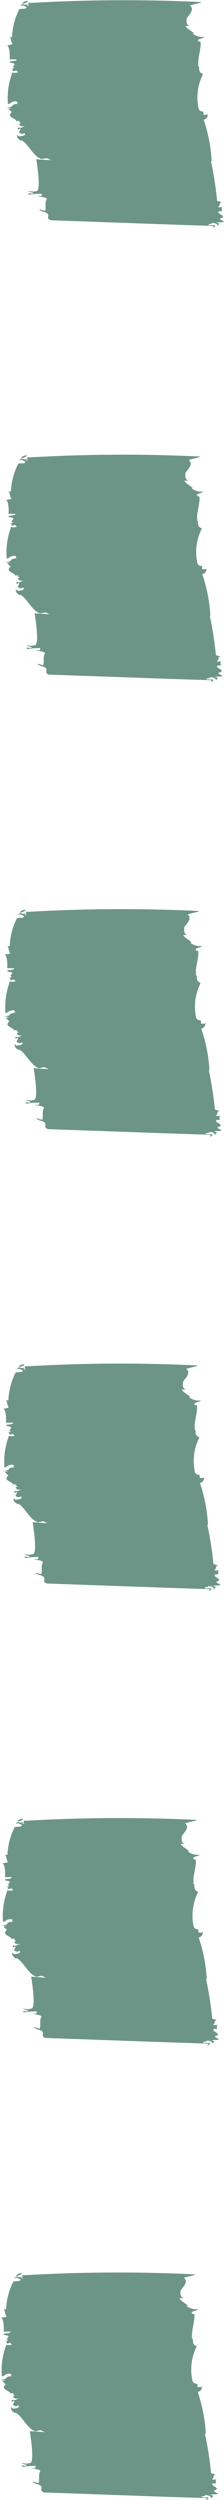 <svg xmlns="http://www.w3.org/2000/svg" width="4.93" height="55.01" viewBox="0 0 4.93 55.01"><g id="Dotted_line" data-name="Dotted line" transform="translate(4.93 0) rotate(90)"><path id="Path_2814" data-name="Path 2814" d="M.017,4.319c.015.1.042.106.067.122-.019-.092-.04-.133-.067-.122" fill="rgba(47,104,84,0.7)"></path><path id="Path_2815" data-name="Path 2815" d="M.085,4.443h0v0" fill="rgba(47,104,84,0.7)"></path><path id="Path_2816" data-name="Path 2816" d="M4.992.137,4.971.143A.016.016,0,0,0,4.992.137" fill="rgba(47,104,84,0.7)"></path><path id="Path_2817" data-name="Path 2817" d="M1.306,4.724l0-.16c.06,0,.017.183.073.144.022-.226.092.023.111-.1,0,.018.027.025.025.1.008-.123.028-.028.045-.06s0-.036-.009-.074l.039-.043c.015.04.019.112,0,.125a1.609,1.609,0,0,0,.7.1c-.014-.093-.048-.031-.061-.176.029-.082.043.028.056-.058.011.217.064.052.085.272l.009-.123.014.076c.129-.128.03-.063.143-.033.066-.019.1-.19.134-.127a.162.162,0,0,1,0-.108c0,.108.045-.077.053.032.017-.013.071,0,.053-.147.009.074.057.1.028.168.016,0,.032.026.044-.007l-.021-.041c.055-.021.085.093.121-.04l-.02-.059c.033-.009.06-.02.073.126l-.034.045c.054,0,.087-.013.133-.091l-.016,0c.058-.146.361-.265.415-.448L3.482,3.9l.046-.1c-.005,0-.023.368-.027.331.1-.011.609-.1.7-.021a.361.361,0,0,1,0,.2c.045-.042.02-.12.058-.11a.23.23,0,0,1-.009.105c.017-.014.032.026.034-.027a1.479,1.479,0,0,1-.02-.273l.048.012,0,.089c.011,0,.028-.243.076-.2.081.039.168.008.249.029a.231.231,0,0,1-.035.116c.011,0,.027-.011.037.027-.019-.094.034-.063.019-.1.06-.217.137-.019.189-.166.006-.195.122-3.349.123-3.581.016,0,.032.008.037.027,0-.054-.036-.08-.053-.049l0,.124c-.04.043-.009-.074-.048-.066,0-.1.034-.123.065-.133C4.943.131,4.915.056,4.9.168,4.878.125,4.907.043,4.875,0,4.853.03,4.823.129,4.8.069V.051C4.735-.054,4.7.2,4.644.1L4.651.067c-.021-.059-.061.02-.1-.043.01.021.019.094,0,.106-.042-.064-.071,0-.1-.079l-.03.1a7.752,7.752,0,0,0-.873.136L3.553.27a3.44,3.44,0,0,0-.917.177c-.035-.1-.085-.075-.122-.1.02.041.013.111,0,.107C2.4.439,2.5.518,2.388.56a1.142,1.142,0,0,1-.758-.1C1.566.606,1.487.5,1.425.588L1.431.554C1.365.608.988.473.911.525l.01.02C.853.635.863.477.81.427A.342.342,0,0,1,.736.693V.658C.7.685.628.826.573.847l0-.088C.53.854.444.814.411.823.335.786.22.632.119.749L.055.5.045.521a35.158,35.158,0,0,0,.018,3.7l0,.088L.087,4.3c.032.043.046-.059.044.029L.088,4.319c.032.026.009.073,0,.123a.085.085,0,0,1,.036.046c.007-.034,0-.036-.009-.056.017-.031.041-.114.062-.073.032.008,0,.143.039.153a1.483,1.483,0,0,0,.6.153A.071.071,0,0,1,.8,4.717c.061-.038.115-.024.17-.064A.527.527,0,0,1,1,4.784c-.009-.073.306-.079.311-.06" fill="rgba(47,104,84,0.7)"></path><path id="Path_2818" data-name="Path 2818" d="M10.017,4.346c.015.1.042.106.067.122-.019-.092-.04-.133-.067-.122" fill="rgba(47,104,84,0.7)"></path><path id="Path_2819" data-name="Path 2819" d="M10.085,4.47h0v0" fill="rgba(47,104,84,0.7)"></path><path id="Path_2820" data-name="Path 2820" d="M14.992.164,14.971.17a.016.016,0,0,0,.021-.006" fill="rgba(47,104,84,0.7)"></path><path id="Path_2821" data-name="Path 2821" d="M11.306,4.751l0-.16c.06,0,.017.183.073.144.022-.226.092.023.111-.1,0,.018.027.025.025.1.008-.123.028-.028.045-.06s-.005-.036-.009-.074l.039-.043c.015.04.019.112,0,.125a1.609,1.609,0,0,0,.7.1c-.014-.093-.048-.031-.061-.176.029-.082.043.028.056-.058.011.217.064.052.085.272l.009-.123.014.076c.129-.128.03-.063.143-.033.066-.019.1-.19.134-.127a.162.162,0,0,1,0-.108c0,.108.045-.077.053.032.017-.013.071,0,.053-.147.009.074.057.1.028.168.016,0,.032.026.044-.007l-.021-.041c.055-.021.085.093.121-.04l-.02-.059c.033-.009.06-.02.073.126l-.034.045c.054,0,.087-.013.133-.091l-.016,0c.058-.146.361-.265.415-.448l-.025-.113.046-.095c-.005,0-.023.368-.027.331.1-.011.609-.1.7-.021a.361.361,0,0,1,.005.2c.045-.042.02-.12.058-.11a.23.23,0,0,1-.009.105c.017-.014.032.026.034-.027a1.479,1.479,0,0,1-.02-.273l.048.012,0,.089c.011,0,.028-.243.076-.195.081.039.168.008.249.029a.231.231,0,0,1-.035.116c.011,0,.027-.011.037.027-.019-.094.034-.063.019-.1.06-.217.137-.019.19-.166.005-.195.121-3.349.122-3.581.016,0,.032.008.037.027,0-.054-.036-.08-.053-.049l0,.124c-.04.043-.009-.074-.048-.066,0-.1.034-.123.065-.133-.028-.011-.056-.086-.067.026-.026-.043,0-.125-.029-.168-.022.03-.052.129-.078.069V.078c-.063-.105-.1.154-.154.05l.007-.034c-.021-.059-.061.02-.1-.043.01.021.019.094,0,.106-.042-.064-.071,0-.1-.079l-.03.1a7.752,7.752,0,0,0-.873.136L13.553.3a3.44,3.44,0,0,0-.917.177c-.035-.1-.085-.075-.122-.1.02.041.013.111,0,.107C12.4.466,12.5.545,12.388.587a1.142,1.142,0,0,1-.758-.1c-.064.144-.143.035-.2.126l.006-.034c-.066.054-.443-.081-.52-.029l.01.02c-.068.09-.058-.068-.111-.118a.342.342,0,0,1-.074.266V.685c-.033.027-.109.168-.164.189l0-.088c-.046.095-.132.055-.165.064-.075-.037-.191-.191-.292-.074L10.055.523l-.01.025a35.158,35.158,0,0,0,.018,3.7l0,.088.026-.011c.032.043.046-.059.044.029l-.043-.011c.032.026.009.073,0,.123a.091.091,0,0,1,.037.046c.006-.034-.005-.036-.01-.056.017-.031.041-.114.062-.073.032.008,0,.143.039.153a1.483,1.483,0,0,0,.595.153.071.071,0,0,1-.007.052c.061-.038.115-.024.17-.064a.527.527,0,0,1,.024.131c-.009-.073.306-.079.311-.06" fill="rgba(47,104,84,0.7)"></path><path id="Path_2822" data-name="Path 2822" d="M20.017,4.373c.015.1.042.106.067.122-.019-.092-.04-.133-.067-.122" fill="rgba(47,104,84,0.7)"></path><path id="Path_2823" data-name="Path 2823" d="M20.085,4.5h0v0" fill="rgba(47,104,84,0.7)"></path><path id="Path_2824" data-name="Path 2824" d="M24.992.19,24.971.2A.016.016,0,0,0,24.992.19" fill="rgba(47,104,84,0.7)"></path><path id="Path_2825" data-name="Path 2825" d="M21.306,4.778l0-.16c.06,0,.017.183.073.144.022-.226.092.023.111-.1,0,.018.027.025.025.1.008-.123.028-.028.045-.06s0-.036-.009-.074l.039-.043c.015.04.019.112,0,.125a1.609,1.609,0,0,0,.7.1c-.014-.093-.048-.031-.061-.176.029-.082.043.028.056-.058.011.217.064.052.085.272l.009-.123L22.4,4.8c.129-.128.03-.063.143-.033.066-.019.1-.19.134-.127a.162.162,0,0,1,0-.108c0,.108.045-.077.053.032.017-.013.071,0,.053-.147.009.074.057.1.028.168.016,0,.032.026.044-.007l-.021-.041c.055-.021.085.093.121-.04l-.02-.059c.033-.009.06-.02.073.126l-.034.045c.054,0,.087-.013.133-.091l-.016,0c.058-.146.361-.265.415-.448l-.025-.113.046-.1s-.023.368-.027.331c.1-.011.609-.1.7-.021a.361.361,0,0,1,0,.2c.045-.042.02-.12.058-.11a.23.23,0,0,1-.009.105c.017-.014.032.026.034-.027a1.479,1.479,0,0,1-.02-.273l.048.012,0,.089c.011,0,.028-.243.076-.195.081.039.168.008.249.029a.231.231,0,0,1-.035.116c.011,0,.027-.011.037.027-.019-.094.034-.063.019-.1.06-.217.137-.019.189-.166.006-.2.122-3.349.123-3.581C24.989.3,25,.3,25.01.32c0-.054-.036-.08-.053-.049l0,.124c-.04.043-.009-.074-.048-.066,0-.1.034-.123.065-.133C24.943.185,24.915.11,24.9.222c-.026-.043,0-.125-.029-.168-.022.03-.052.129-.078.069V.1c-.063-.1-.1.154-.154.05l.007-.034c-.021-.059-.061.02-.1-.043.01.021.019.094,0,.106-.042-.064-.071,0-.1-.079l-.03.1a7.752,7.752,0,0,0-.873.136l.006-.016A3.44,3.44,0,0,0,22.636.5C22.6.4,22.551.426,22.514.4c.02.041.013.111,0,.107C22.4.493,22.5.572,22.388.614a1.142,1.142,0,0,1-.758-.1c-.064.144-.143.035-.2.126l.006-.034c-.066.054-.443-.081-.52-.029l.01.02c-.068.09-.058-.068-.111-.118a.342.342,0,0,1-.074.266V.712C20.7.739,20.628.88,20.573.9l0-.088c-.046.095-.132.055-.165.064C20.335.84,20.22.686,20.119.8L20.055.55l-.01.025a35.158,35.158,0,0,0,.018,3.7l0,.088.026-.011c.032.043.046-.059.044.029l-.043-.011c.031.026.009.073,0,.123a.085.085,0,0,1,.036.046c.007-.034,0-.036-.009-.056.017-.031.041-.114.062-.073.032.008,0,.143.039.153a1.483,1.483,0,0,0,.6.153.071.071,0,0,1-.007.052c.061-.038.115-.024.17-.064A.527.527,0,0,1,21,4.838c-.009-.073.306-.079.311-.06" fill="rgba(47,104,84,0.7)"></path><path id="Path_2826" data-name="Path 2826" d="M30.017,4.4c.015.1.042.106.067.122-.019-.092-.04-.133-.067-.122" fill="rgba(47,104,84,0.7)"></path><path id="Path_2827" data-name="Path 2827" d="M30.085,4.524h0v0" fill="rgba(47,104,84,0.7)"></path><path id="Path_2828" data-name="Path 2828" d="M34.992.217l-.021.006a.016.016,0,0,0,.021-.006" fill="rgba(47,104,84,0.7)"></path><path id="Path_2829" data-name="Path 2829" d="M31.306,4.8l0-.16c.06,0,.017.183.073.144.022-.226.092.023.111-.1,0,.018.027.025.025.1.008-.123.028-.028.045-.06s0-.036-.009-.074l.039-.043c.015.04.019.112,0,.125a1.609,1.609,0,0,0,.7.1c-.014-.093-.048-.031-.061-.176.029-.082.043.028.056-.058.011.217.064.052.085.272l.009-.123.014.076c.129-.128.03-.063.143-.033.066-.019.1-.19.134-.127a.162.162,0,0,1,0-.108c0,.108.045-.077.053.032.017-.013.071,0,.053-.147.009.074.057.1.028.168.016,0,.032.026.044-.007l-.021-.041c.055-.021.085.093.121-.04l-.02-.059c.033-.009.06-.02.073.126l-.034.045c.054,0,.087-.013.133-.091l-.016,0c.058-.146.361-.265.415-.448l-.025-.113.046-.1c-.005,0-.023.368-.027.331.1-.011.609-.1.7-.021a.361.361,0,0,1,.005.2c.045-.042.02-.12.058-.11a.23.23,0,0,1-.009.105c.017-.014.032.026.034-.027a1.479,1.479,0,0,1-.02-.273l.048.012,0,.089c.011,0,.028-.243.076-.195.081.039.168.008.249.029a.231.231,0,0,1-.035.116c.011,0,.027-.011.037.027-.019-.094.034-.063.019-.1.06-.217.137-.019.189-.166.006-.195.122-3.349.123-3.581.016,0,.032.008.037.027,0-.054-.036-.08-.053-.049l0,.124c-.04.043-.009-.074-.048-.066,0-.1.034-.123.065-.133-.028-.011-.056-.086-.067.026-.026-.043,0-.125-.029-.168-.022.03-.052.129-.078.069V.132c-.063-.1-.1.154-.154.05l.007-.034c-.021-.059-.061.02-.1-.043.01.021.019.094,0,.106-.042-.064-.071,0-.1-.079l-.03.1a7.752,7.752,0,0,0-.873.136l.006-.016a3.44,3.44,0,0,0-.917.177c-.035-.1-.085-.075-.122-.1.02.041.013.111,0,.107C32.4.52,32.5.6,32.388.641a1.142,1.142,0,0,1-.758-.1c-.064.144-.143.035-.2.126l.006-.034c-.066.054-.443-.081-.52-.029l.01.02c-.068.09-.058-.068-.111-.118a.342.342,0,0,1-.074.266V.739c-.033.027-.109.168-.164.189l0-.088c-.046.1-.132.055-.165.064C30.336.867,30.22.713,30.119.83L30.055.577,30.045.6a35.158,35.158,0,0,0,.018,3.7l0,.088.026-.011c.032.043.046-.059.044.029L30.088,4.4c.032.026.009.073,0,.123a.091.091,0,0,1,.037.046c.006-.034,0-.036-.01-.056.017-.031.041-.114.062-.073.032.008,0,.143.039.153a1.483,1.483,0,0,0,.6.153A.071.071,0,0,1,30.8,4.8c.061-.038.115-.024.17-.064A.527.527,0,0,1,31,4.865c-.009-.073.306-.079.311-.06" fill="rgba(47,104,84,0.7)"></path><path id="Path_2830" data-name="Path 2830" d="M40.017,4.427c.015.1.042.106.067.122-.019-.092-.04-.133-.067-.122" fill="rgba(47,104,84,0.7)"></path><path id="Path_2831" data-name="Path 2831" d="M40.085,4.551h0v0" fill="rgba(47,104,84,0.7)"></path><path id="Path_2832" data-name="Path 2832" d="M44.992.244,44.971.25a.016.016,0,0,0,.021-.006" fill="rgba(47,104,84,0.7)"></path><path id="Path_2833" data-name="Path 2833" d="M41.306,4.832l0-.16c.06,0,.017.183.073.144.022-.226.092.023.111-.1,0,.018.027.025.025.1.008-.123.028-.028.045-.06s-.005-.036-.009-.074l.039-.043c.015.04.019.112,0,.125a1.609,1.609,0,0,0,.7.1c-.014-.093-.048-.031-.061-.176.029-.082.043.028.056-.058.011.217.064.052.085.272l.009-.123.014.076c.129-.128.03-.063.143-.033.066-.019.1-.19.134-.127a.162.162,0,0,1,0-.108c0,.108.045-.077.053.032.017-.013.071,0,.053-.147.009.074.057.1.028.168.016,0,.032.026.044-.007l-.021-.041c.055-.021.085.093.121-.04l-.02-.059c.033-.009.06-.02.073.126l-.034.045c.054,0,.087-.013.133-.091l-.016,0c.058-.146.361-.265.415-.448l-.025-.113.046-.1c-.005,0-.023.368-.027.331.1-.011.609-.1.7-.021a.361.361,0,0,1,.005.2c.045-.042.02-.12.058-.11a.23.23,0,0,1-.009.105c.017-.014.032.026.034-.027a1.479,1.479,0,0,1-.02-.273l.048.012,0,.089c.011,0,.028-.243.076-.195.081.039.168.008.249.029a.231.231,0,0,1-.035.116c.011,0,.027-.011.037.027-.019-.094.034-.063.019-.1.06-.217.137-.019.189-.166.006-.195.122-3.349.123-3.581.016,0,.032.008.037.027,0-.054-.036-.08-.053-.049l0,.124c-.04.043-.009-.074-.048-.066,0-.1.034-.123.065-.133-.028-.011-.056-.086-.067.026-.026-.043,0-.125-.029-.168-.022.03-.052.129-.078.069V.159c-.063-.1-.1.154-.154.05L44.65.175c-.02-.059-.06.02-.1-.043.01.021.019.094,0,.106-.042-.064-.071,0-.1-.079l-.03.1a7.752,7.752,0,0,0-.873.136l.006-.016a3.44,3.44,0,0,0-.917.177c-.035-.1-.085-.075-.122-.1.02.041.013.111,0,.107C42.4.547,42.5.626,42.388.668a1.142,1.142,0,0,1-.758-.1c-.064.144-.143.035-.205.126l.006-.034c-.066.054-.443-.081-.52-.029l.01.02c-.068.09-.058-.068-.111-.118A.342.342,0,0,1,40.736.8V.766c-.033.027-.109.168-.164.189l0-.088c-.046.1-.132.055-.165.064C40.335.894,40.22.74,40.119.857L40.055.6l-.01.025a35.158,35.158,0,0,0,.018,3.7l0,.088.026-.011c.032.043.046-.059.044.029l-.043-.011c.031.026.009.073,0,.123a.085.085,0,0,1,.036.046c.007-.034,0-.036-.009-.056.017-.031.041-.114.062-.073.032.008,0,.143.039.153a1.483,1.483,0,0,0,.595.153.071.071,0,0,1-.007.052c.061-.038.115-.024.17-.064a.527.527,0,0,1,.024.131c-.009-.073.306-.079.311-.06" fill="rgba(47,104,84,0.7)"></path><path id="Path_2834" data-name="Path 2834" d="M50.017,4.454c.015.1.042.106.067.122-.019-.092-.04-.133-.067-.122" fill="rgba(47,104,84,0.7)"></path><path id="Path_2835" data-name="Path 2835" d="M50.085,4.578h0v0" fill="rgba(47,104,84,0.7)"></path><path id="Path_2836" data-name="Path 2836" d="M54.992.271l-.021.006a.016.016,0,0,0,.021-.006" fill="rgba(47,104,84,0.7)"></path><path id="Path_2837" data-name="Path 2837" d="M51.306,4.858l0-.16c.06,0,.017.183.073.144.022-.226.092.023.111-.1,0,.018.027.025.025.1.008-.123.028-.028.045-.06s-.005-.036-.009-.074l.039-.043c.015.04.019.112,0,.125a1.609,1.609,0,0,0,.7.1c-.014-.093-.048-.031-.061-.176.029-.082.043.028.056-.058.011.217.064.052.085.272l.009-.123.014.076c.129-.128.03-.063.143-.033.066-.019.1-.19.134-.127a.162.162,0,0,1,0-.108c0,.108.045-.077.053.032.017-.013.071,0,.053-.147.009.074.057.1.028.168.016,0,.032.026.044-.007l-.021-.041c.055-.021.085.093.121-.04l-.02-.059c.033-.009.06-.02.073.126l-.034.045c.054,0,.087-.013.133-.091l-.016,0c.058-.146.361-.265.415-.448l-.025-.113.046-.095c-.005,0-.023.368-.027.331.1-.011.609-.1.7-.021a.361.361,0,0,1,.005.2c.045-.042.02-.12.058-.11a.23.23,0,0,1-.009.1c.017-.014.032.026.034-.027a1.479,1.479,0,0,1-.02-.273l.048.012,0,.089c.011,0,.028-.243.076-.195.081.039.168.008.249.029A.231.231,0,0,1,54.6,4.2c.011,0,.027-.011.037.027-.019-.094.034-.063.019-.1.06-.217.137-.019.189-.166.006-.195.122-3.349.123-3.581.016,0,.032.008.037.027,0-.054-.036-.08-.053-.049l0,.124c-.04.043-.009-.074-.048-.066,0-.1.034-.123.065-.133C54.943.265,54.915.19,54.9.3c-.026-.043,0-.125-.029-.168-.022.03-.052.129-.078.069V.185c-.063-.105-.1.154-.154.05L54.651.2c-.021-.059-.061.02-.1-.043.01.021.019.094,0,.106-.042-.064-.071,0-.1-.079l-.03.1a7.752,7.752,0,0,0-.873.136L53.553.4a3.44,3.44,0,0,0-.917.177c-.035-.1-.085-.075-.122-.1.02.041.013.111,0,.107C52.4.573,52.5.652,52.388.694A1.142,1.142,0,0,1,51.63.6c-.064.144-.143.035-.205.126l.006-.034c-.066.054-.443-.081-.52-.029l.01.02c-.068.09-.058-.068-.111-.118a.342.342,0,0,1-.074.266V.792c-.033.027-.109.168-.164.189l0-.088c-.046.095-.132.055-.165.064C50.335.92,50.22.766,50.119.883L50.055.63l-.01.025a35.158,35.158,0,0,0,.018,3.7l0,.088.026-.011c.032.043.046-.059.044.029l-.043-.011c.032.026.009.073,0,.123a.085.085,0,0,1,.036.046c.007-.034,0-.036-.009-.056.017-.031.041-.114.062-.073.032.008,0,.143.039.153a1.483,1.483,0,0,0,.595.153.071.071,0,0,1-.007.052c.061-.038.115-.024.17-.064a.527.527,0,0,1,.024.131c-.009-.073.306-.079.311-.06" fill="rgba(47,104,84,0.7)"></path></g></svg>